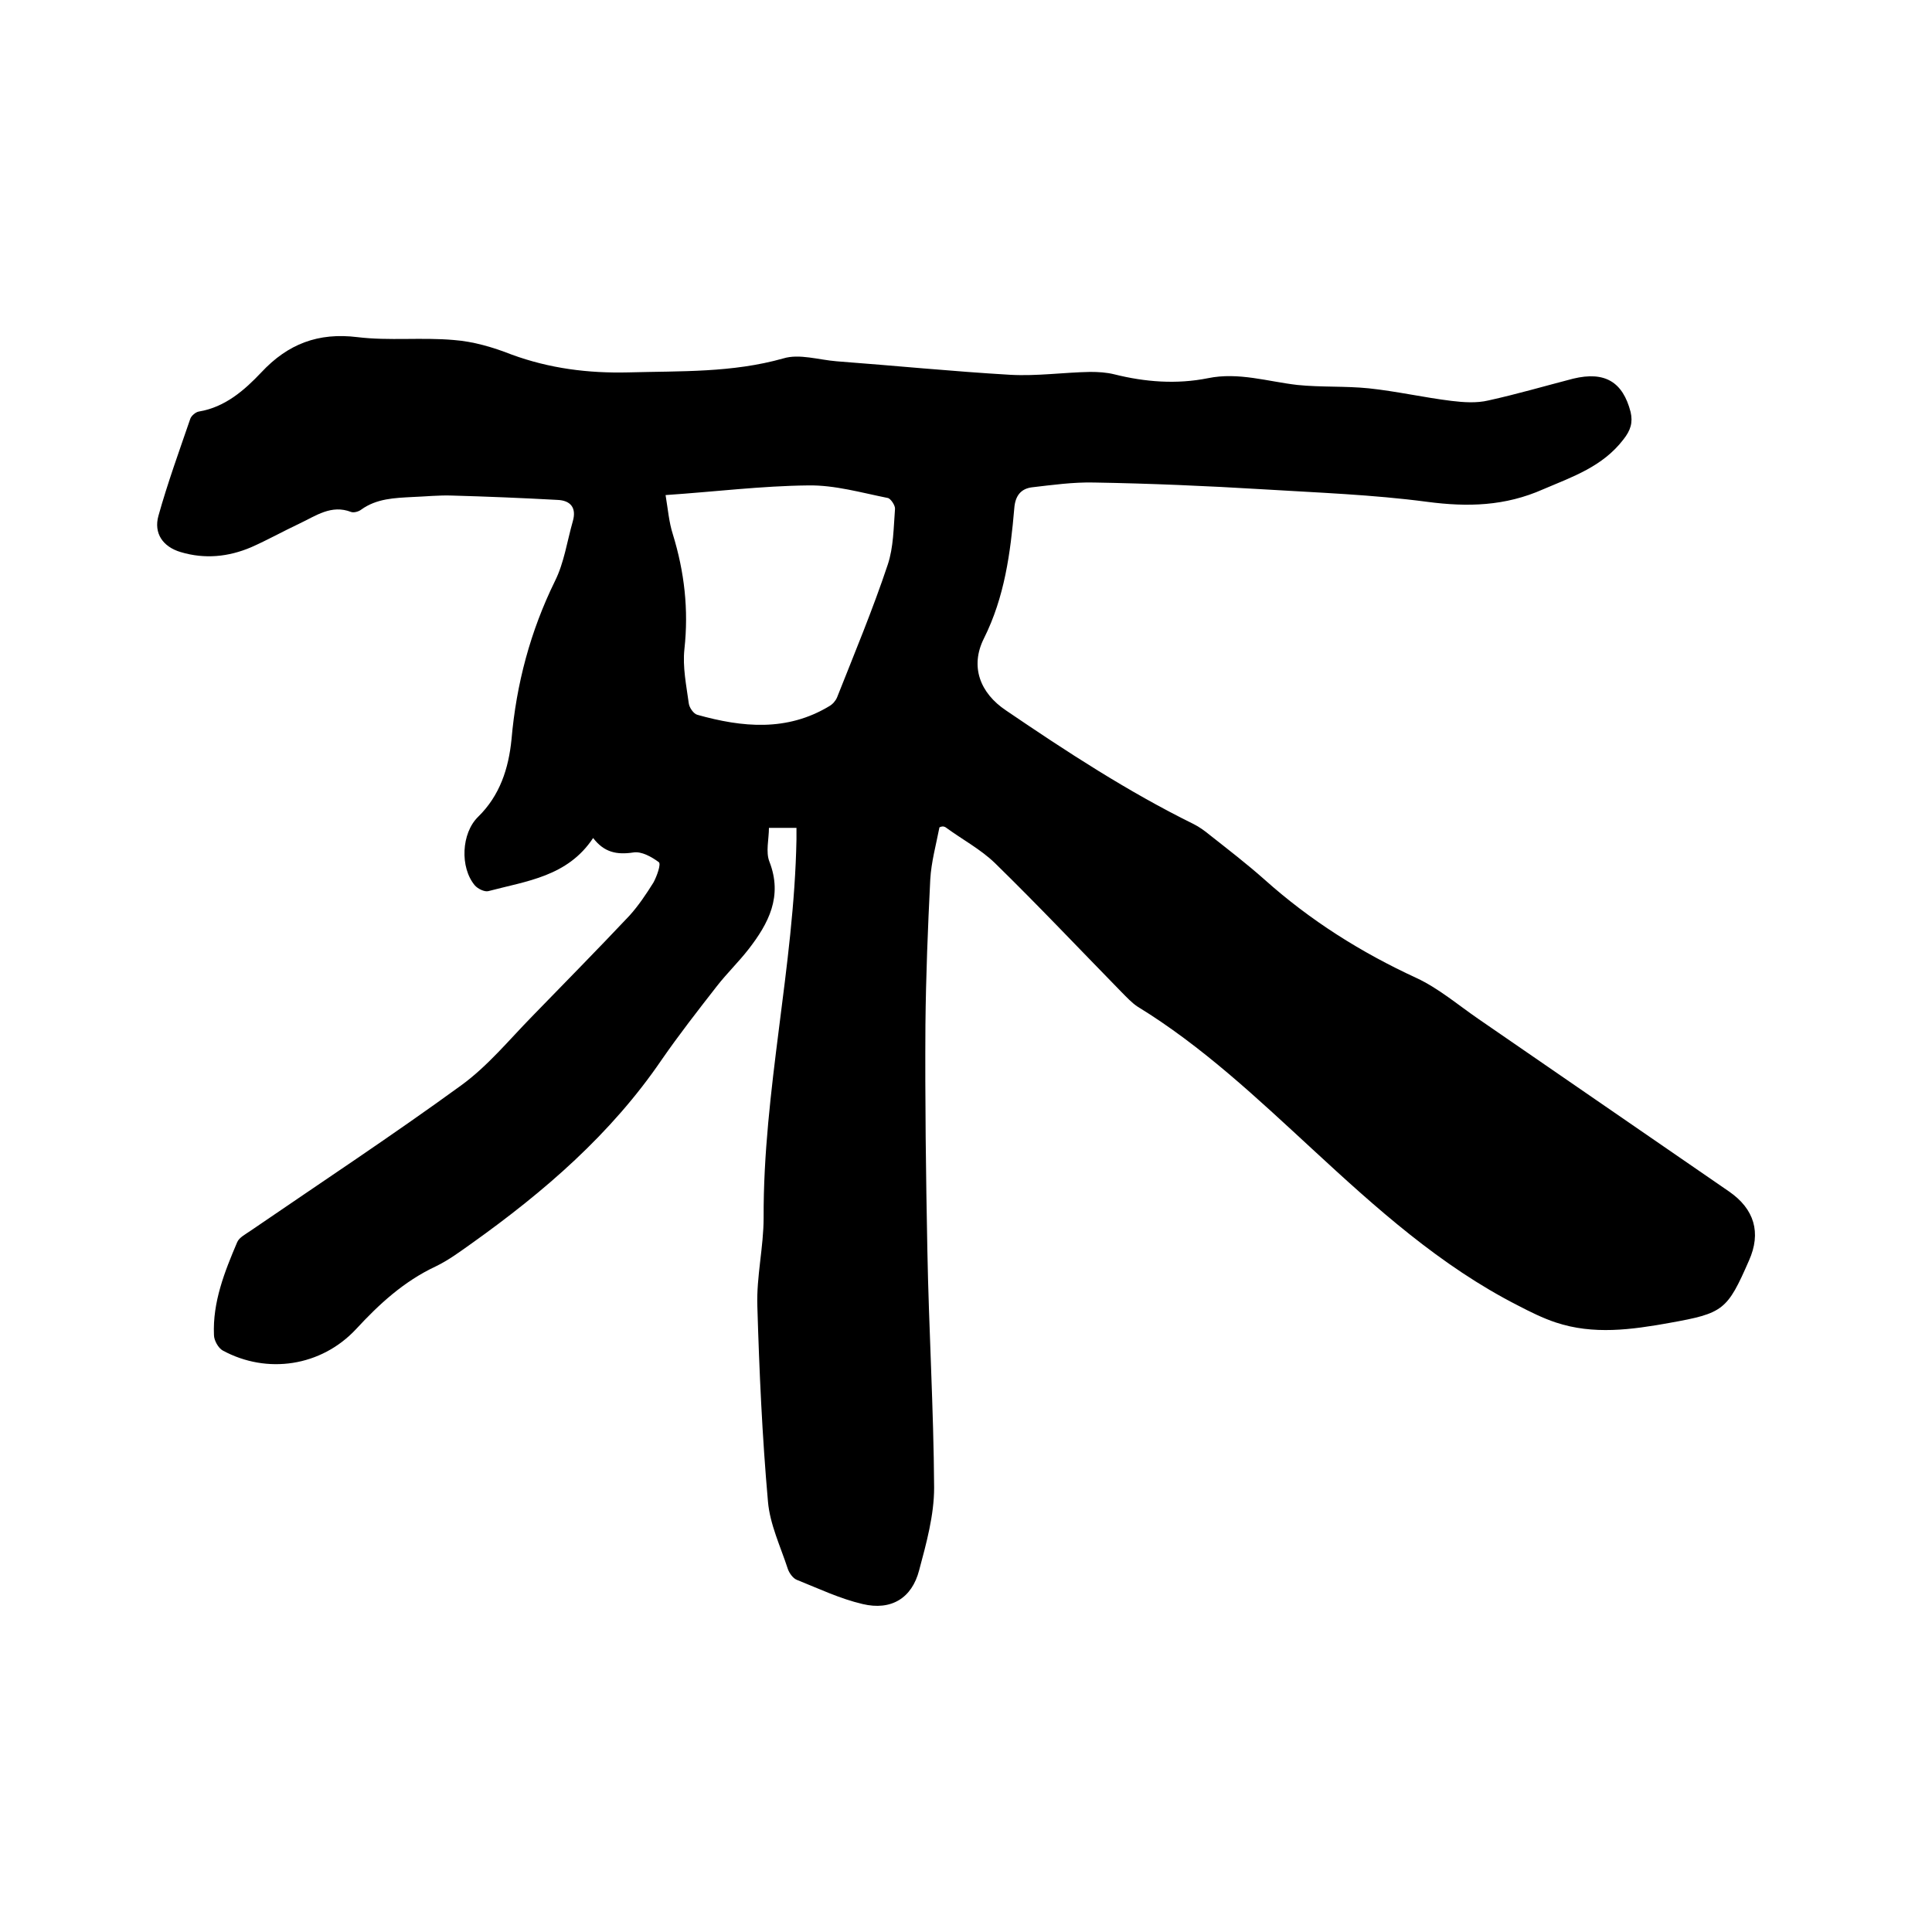 <svg enable-background="new 0 0 400 400" viewBox="0 0 400 400" xmlns="http://www.w3.org/2000/svg"><path d="m194.5 171.3c-.7 3.6-1.7 7.2-1.9 10.8-.5 10-.9 20-1 30.1-.1 15.5.1 31.1.4 46.6.3 16.4 1.3 32.8 1.4 49.2 0 5.7-1.6 11.5-3.1 17.1-1.5 5.8-5.8 8.4-11.7 7-4.7-1.1-9.1-3.2-13.6-5-.8-.3-1.6-1.4-1.9-2.3-1.5-4.6-3.7-9.2-4.1-13.9-1.2-13.5-1.8-27-2.2-40.5-.2-6.1 1.3-12.2 1.3-18.3-.1-26.3 6.3-52 6.8-78.3 0-.7 0-1.5 0-2.4-1.8 0-3.4 0-5.7 0 0 2.3-.7 5 .1 7 2.8 7.2-.2 12.8-4.3 18.1-2.1 2.7-4.5 5-6.6 7.7-3.9 5-7.8 10-11.4 15.2-10.5 15.4-24.3 27.3-39.3 38-2.4 1.7-4.8 3.5-7.5 4.8-6.6 3.1-11.7 7.8-16.5 13-7.2 7.7-18.4 9.4-27.6 4.4-.9-.5-1.8-2.1-1.8-3.2-.3-6.8 2.2-13.1 4.8-19.2.4-1 1.8-1.7 2.8-2.4 14.6-10 29.3-19.7 43.6-30.1 5.5-4 9.9-9.4 14.7-14.3 6.7-6.9 13.5-13.8 20.1-20.8 1.9-2.1 3.5-4.5 5-6.9.7-1.3 1.6-3.8 1.1-4.2-1.5-1.1-3.6-2.3-5.3-2-3.4.5-6 0-8.3-3-5.3 8-13.8 8.9-21.7 11-.8.2-2.2-.5-2.8-1.2-3.1-3.7-2.8-10.8.7-14.2 4.5-4.4 6.3-10 6.9-16 1-11.5 3.9-22.4 9-32.8 1.9-3.8 2.5-8.2 3.7-12.4.8-2.8-.5-4.3-3.2-4.4-7.3-.4-14.6-.7-21.8-.9-2.7-.1-5.5.2-8.2.3-3.7.2-7.4.3-10.6 2.6-.5.4-1.5.7-2.1.5-4.1-1.6-7.3.8-10.7 2.4s-6.6 3.4-10 4.9c-4.7 2-9.6 2.5-14.6 1-3.7-1.1-5.6-3.9-4.6-7.5 1.9-6.8 4.3-13.4 6.6-20.1.2-.6 1.1-1.4 1.8-1.5 5.4-.9 9.4-4.4 12.9-8.1 5.5-5.9 11.8-8.3 19.9-7.3 6.6.8 13.3 0 20 .6 4 .3 8.1 1.5 11.9 3 7.9 2.9 15.9 3.9 24.2 3.7 10.8-.3 21.5.1 32.1-2.9 3.3-1 7.3.3 11 .6 12 .9 24 2.1 36 2.8 5.5.3 11-.5 16.5-.6 1.7 0 3.4.1 5 .5 6.4 1.6 12.9 2.1 19.4.8 6.3-1.3 12.4.7 18.5 1.4 4.9.5 9.9.2 14.8.7 5.7.6 11.4 1.9 17.1 2.6 2.5.3 5.2.5 7.7-.1 5.9-1.3 11.7-3 17.5-4.5 6.6-1.6 10.3.7 11.9 6.9.5 2.2 0 3.8-1.5 5.7-4.3 5.6-10.5 7.7-16.6 10.3-7.9 3.5-15.6 3.7-24 2.6-11.3-1.5-22.7-1.9-34.1-2.6-11.6-.7-23.2-1.2-34.9-1.4-4.3-.1-8.6.5-12.9 1-2.2.3-3.4 1.7-3.6 4.3-.8 9.3-2 18.4-6.3 27-2.9 5.8-.8 11.3 4.6 14.9 12.5 8.5 25.2 16.8 38.8 23.5 1.2.6 2.3 1.4 3.4 2.3 3.8 3 7.7 6 11.3 9.2 9.5 8.5 20 15.1 31.5 20.4 4.5 2.1 8.5 5.5 12.7 8.4 17.3 11.9 34.7 23.9 52 35.8 5.2 3.6 6.7 8.5 4.1 14.3-4.5 10.3-5.3 10.9-16.5 12.9-7.8 1.4-15.7 2.5-23.5-.1-2.7-.9-5.3-2.2-7.8-3.5-16.1-8.2-29.4-20.2-42.5-32.3-11.5-10.6-22.9-21.4-36.3-29.6-1.2-.8-2.2-1.9-3.3-3-8.7-8.9-17.3-18-26.2-26.7-3-2.9-6.8-4.9-10.2-7.4-.5-.3-.9-.2-1.3 0zm-56.7-68.8c.5 3 .7 5.6 1.5 8.1 2.4 7.8 3.3 15.6 2.4 23.8-.4 3.7.4 7.5.9 11.2.1.9 1 2.2 1.8 2.4 9.3 2.6 18.5 3.5 27.3-1.8.7-.4 1.3-1.1 1.6-1.8 3.6-9.1 7.4-18.2 10.5-27.5 1.2-3.6 1.2-7.6 1.5-11.5.1-.7-.9-2.2-1.5-2.3-5.5-1.1-11-2.7-16.5-2.6-9.6.1-19.2 1.3-29.5 2z"/></svg>